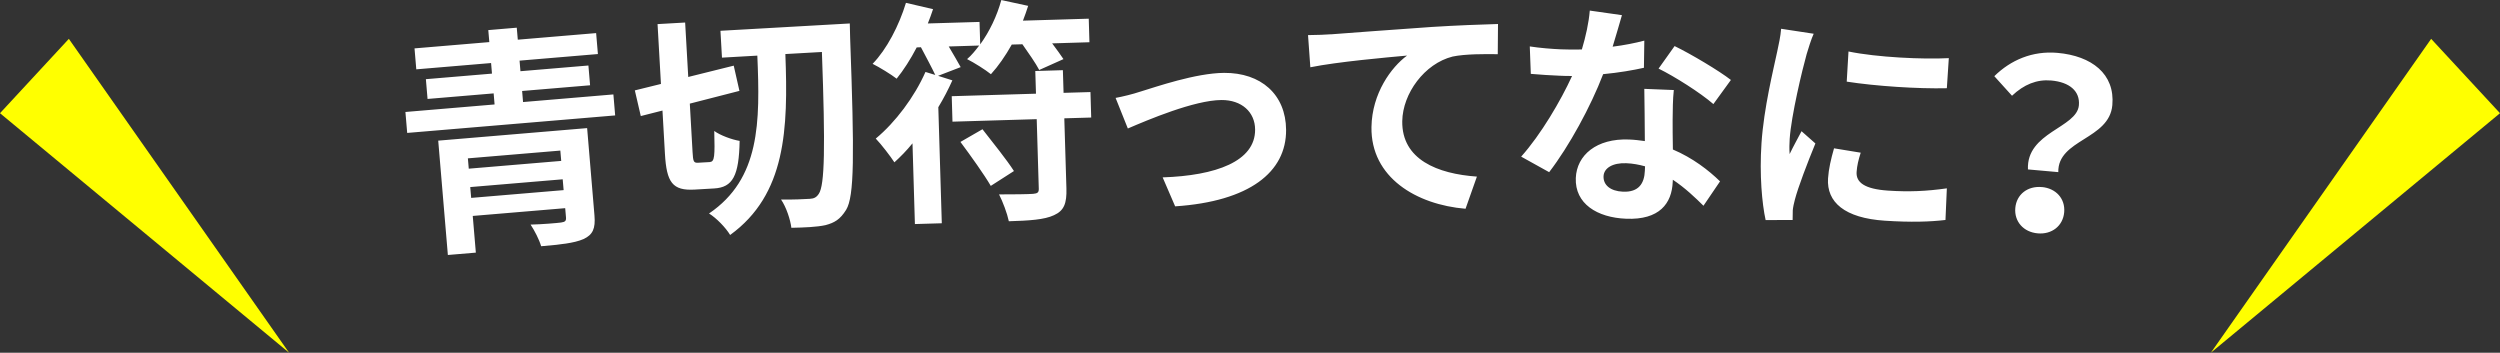 <svg xmlns="http://www.w3.org/2000/svg" id="_レイヤー_2" width="508.36" height="71.72"><rect width="100%" height="100%" fill="#333333" stroke="none"/><defs><style>.cls-1{fill:#fff}.cls-2{fill:#ff0}</style></defs><g id="_大title"><path d="M58.78 71.72 14 7.9 0 23.02zM449.57 71.72 494.36 7.9l14 15.12z" class="cls-2"/><path d="m124.73 19.21.36 4.26-42.29 3.56-.36-4.26 18.13-1.53-.19-2.25-13.44 1.13-.34-4.02 13.44-1.13-.18-2.15-15.21 1.28-.36-4.26L99.5 8.56l-.21-2.44 5.79-.49.21 2.44 15.93-1.34.36 4.26-15.93 1.34.18 2.15 13.82-1.16.34 4.02-13.82 1.16.19 2.25 18.37-1.55Zm-3.85 24.6c.23 2.68-.34 3.93-2.24 4.81-1.9.83-4.77 1.12-8.6 1.45-.4-1.36-1.33-3.16-2.15-4.4 2.36-.05 5.47-.32 6.18-.42.86-.12 1.08-.33 1.02-1.05l-.16-1.87-18.8 1.58.63 7.46-5.69.48-1.96-23.25 30.28-2.55 1.49 17.75ZM95.14 32.2l.18 2.1 18.8-1.58-.18-2.1zm19.47 6.46-.19-2.2-18.8 1.58.19 2.2zM144.39 32.93c.91-.05.99-1.21.85-6.3 1.2.89 3.61 1.77 5.16 2.02-.13 7.08-1.39 9.45-5.17 9.67l-3.98.23c-4.51.26-5.71-1.46-6.04-7.3l-.5-8.77-4.41 1.12-1.21-5.22 5.31-1.31-.69-12.17 5.61-.32.63 11.07 9.25-2.3 1.16 5.13-10.09 2.59.56 9.87c.11 1.92.22 2.2 1.13 2.15l2.44-.14ZM172.8 4.78s.07 2.16.07 2.93c.87 23.9.86 32.21-.81 34.95-1.23 1.99-2.4 2.64-4.2 3.12-1.76.39-4.35.49-6.94.54-.19-1.58-1.01-4.17-2.1-5.75 2.5.05 4.76-.08 5.86-.14.81-.05 1.33-.27 1.82-1.02 1.2-1.75 1.34-9.45.63-28.84l-7.43.42c.58 15.26.13 28.55-11.23 36.79-.9-1.49-2.74-3.4-4.29-4.37 10.42-7.08 10.39-18.57 9.82-32.1l-7.19.41-.31-5.46 26.31-1.49ZM221.39 3.79l.14 4.8-7.58.23c.9 1.17 1.75 2.4 2.3 3.2l-4.93 2.21c-.71-1.37-2.17-3.44-3.42-5.23l-2.16.06c-1.32 2.34-2.75 4.4-4.24 6.03-1.08-.88-3.48-2.39-4.85-3.07.89-.75 1.68-1.73 2.46-2.76l-6.19.19c.91 1.56 1.82 3.07 2.43 4.2l-4.6 1.77 2.91.92c-.81 1.8-1.76 3.65-2.86 5.46l.71 23.6-5.47.16-.49-16.41c-1.2 1.48-2.42 2.71-3.68 3.86-.76-1.18-2.7-3.71-3.79-4.83 3.98-3.29 7.86-8.45 10.11-13.55l1.99.61c-.72-1.52-1.89-3.69-2.91-5.63l-.86.03c-1.27 2.44-2.69 4.64-4.08 6.36-1.13-.88-3.53-2.34-4.89-3.02 2.89-2.97 5.38-7.8 6.78-12.4l5.51 1.28c-.31.92-.66 1.94-1.06 2.91l10.51-.31.14 4.56c1.89-2.6 3.43-5.82 4.29-9.01l5.46 1.18c-.31.97-.66 1.99-1.06 3.01l13.38-.4Zm-5.12 15.09 5.47-.16.15 5.18-5.47.16.43 14.25c.09 3.07-.49 4.53-2.53 5.45-1.94.92-5.06 1.11-9.18 1.23-.34-1.62-1.22-3.95-1.99-5.46 2.83.01 6-.04 6.91-.11.91-.08 1.19-.28 1.17-1.04l-.42-14.15-17.13.51-.15-5.18 17.13-.51-.14-4.61 5.61-.17zm-16.49 7.4c2.05 2.63 4.99 6.28 6.4 8.5l-4.71 3.02c-1.32-2.27-4.07-6.12-6.17-8.94zM231.89 18.63c3.21-.98 11.26-3.77 17.02-3.81 7.49-.05 12.56 4.38 12.61 11.58.06 8.59-7.44 14.55-22.56 15.56l-2.54-5.89c10.8-.36 18.85-3.25 18.8-9.73-.02-3.55-2.73-6.03-6.86-6-5.52.04-14.95 4.04-19.02 5.79l-2.49-6.22c1.39-.25 3.6-.79 5.03-1.28ZM270.64 6.98c3.94-.32 11.82-.87 20.52-1.5 4.9-.31 10.14-.51 13.45-.6l-.05 6.14c-2.54-.04-6.62-.06-9.18.48-5.73 1.44-10.15 7.52-10.24 13.13-.12 7.82 7.17 10.72 15.18 11.28l-2.31 6.54c-9.97-.83-19.29-6.35-19.13-16.62.11-6.86 4.03-12.18 7.24-14.53-4.09.37-14.13 1.26-19.67 2.38l-.47-6.54c1.87-.02 3.7-.09 4.66-.17ZM334.3 13.78c-2.18.49-5.13 1-8.31 1.3-2.52 6.58-6.92 14.66-10.98 19.93l-5.69-3.16c4.02-4.5 8.04-11.35 10.35-16.4-.82.02-1.63-.02-2.45-.05-1.97-.08-3.88-.2-5.94-.38l-.21-5.58c2.05.32 4.59.52 6.32.59 1.39.06 2.83.06 4.27.03.78-2.61 1.42-5.47 1.61-7.91l6.54.93c-.44 1.52-1.12 3.89-1.89 6.41 2.32-.29 4.54-.73 6.44-1.23l-.08 5.52Zm6.06 4.52c-.22 2.01-.21 3.98-.24 6.09 0 1.34 0 3.65.05 6.01 4.02 1.7 7.28 4.23 9.59 6.48l-3.37 4.96c-1.62-1.6-3.7-3.61-6.23-5.29l-.02.43c-.18 4.41-2.71 7.77-9.47 7.5-5.9-.23-10.45-3.06-10.24-8.28.19-4.65 4.21-8.09 10.83-7.83 1.1.04 2.2.18 3.21.32 0-3.55-.08-7.74-.11-10.62l6 .24Zm-5.85 15.52c-1.24-.34-2.48-.58-3.82-.63-2.73-.11-4.55.97-4.62 2.65-.07 1.77 1.37 3.03 3.96 3.14 3.21.13 4.34-1.7 4.44-4.24l.04-.91Zm13.9-12.65c-2.65-2.31-7.94-5.65-11.15-7.22l3.26-4.58c3.35 1.62 9.12 5.07 11.45 6.89l-3.56 4.9ZM368.8 6.87c-.45.93-1.18 3.29-1.43 4.14-.88 3.12-3.13 12.49-3.45 17.24-.06.91-.09 2.06-.01 3.08.78-1.63 1.65-3.16 2.42-4.65l2.82 2.49c-1.6 3.89-3.52 8.91-4.17 11.41-.19.66-.4 1.71-.43 2.18.01.53-.04 1.3-.03 1.97l-5.49.02c-.74-3.37-1.27-9.22-.84-15.64.47-7.14 2.44-15.04 3.2-18.65.28-1.33.69-3.13.79-4.61l6.62 1.01Zm9.57 24.16c-.48 1.51-.75 2.64-.84 3.94-.14 2.11 1.6 3.47 6.39 3.79 4.26.28 7.78.13 11.96-.46l-.28 6.43c-3.1.37-6.96.5-12.32.15-8.19-.54-11.87-3.77-11.56-8.6.13-1.96.6-3.95 1.22-6.12l5.43.89Zm17.91-19.22-.4 6.13c-5.88.14-14.45-.42-20.36-1.34l.36-6.13c5.79 1.2 15.24 1.63 20.4 1.35ZM422.73 21.4c.25-2.87-1.9-4.7-5.62-5.03-2.96-.26-5.56.81-7.98 3.1l-3.6-3.98c3.33-3.27 7.74-5.19 12.85-4.74 6.93.61 11.72 4.27 11.15 10.63-.62 7.03-11.12 6.92-10.99 13.62l-6.17-.55c-.34-7.59 9.95-8.42 10.36-13.05m-7.55 16.63c2.87.25 4.8 2.35 4.56 5.13s-2.52 4.55-5.39 4.29c-2.87-.25-4.8-2.4-4.55-5.17s2.52-4.5 5.39-4.24Z" class="cls-1"/></g></svg>